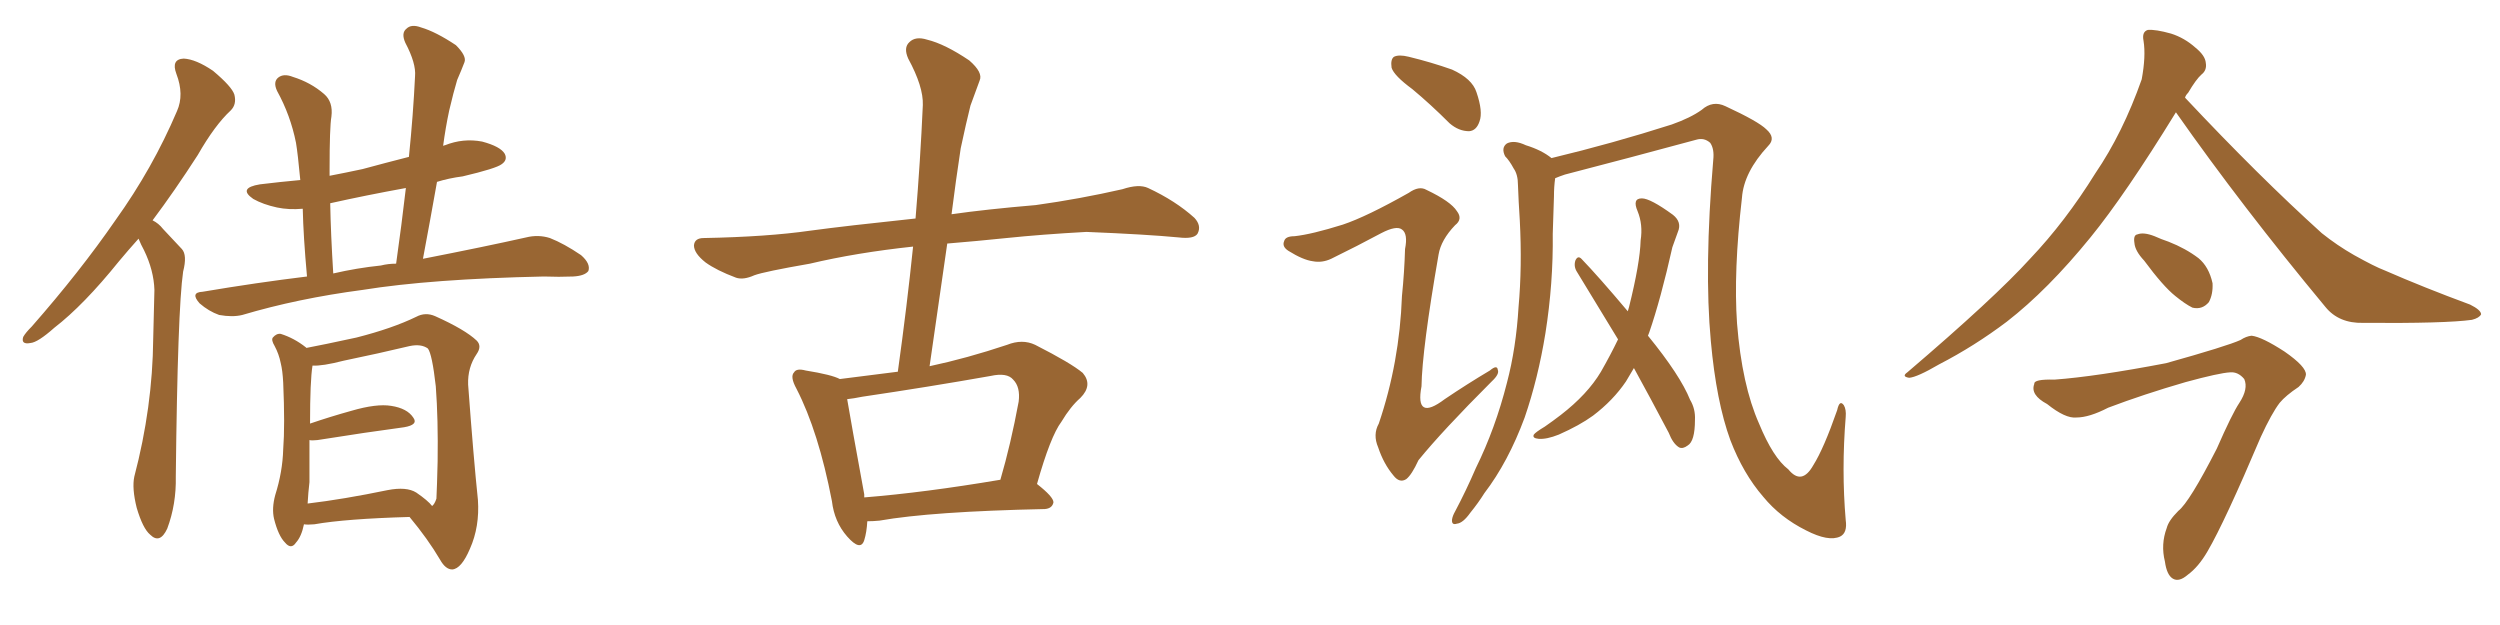 <svg xmlns="http://www.w3.org/2000/svg" xmlns:xlink="http://www.w3.org/1999/xlink" width="600" height="150"><path fill="#996633" padding="10" d="M33.25 57.28L33.25 57.28Q30.76 60.06 28.56 62.70L28.56 62.70Q20.07 73.24 13.04 78.66L13.04 78.66Q9.08 82.18 7.32 82.32L7.32 82.32Q4.98 82.76 5.57 80.86L5.57 80.86Q6.15 79.83 7.62 78.37L7.62 78.37Q19.19 65.19 27.69 52.88L27.69 52.88Q36.62 40.43 42.48 26.66L42.48 26.66Q44.24 22.71 42.33 17.72L42.33 17.72Q41.02 14.21 44.09 14.06L44.09 14.06Q47.02 14.21 51.12 16.99L51.12 16.99Q55.66 20.80 56.25 22.71L56.25 22.71Q56.84 25.05 55.37 26.51L55.37 26.51Q51.56 30.03 47.46 37.21L47.46 37.21Q41.89 45.85 36.62 52.88L36.62 52.88Q38.09 53.61 39.11 54.93L39.11 54.93Q41.02 56.98 43.65 59.77L43.65 59.77Q44.97 61.23 43.95 65.19L43.95 65.19Q42.63 74.27 42.19 114.40L42.19 114.40Q42.33 121.00 40.14 126.86L40.14 126.86Q38.38 130.66 36.04 128.32L36.04 128.32Q34.28 126.86 32.81 121.88L32.81 121.88Q31.64 117.19 32.23 114.40L32.23 114.40Q36.62 97.71 36.77 81.30L36.77 81.30Q36.91 75.44 37.06 69.58L37.06 69.58Q36.91 64.89 34.57 60.06L34.57 60.06Q33.84 58.74 33.25 57.28ZM73.68 66.36L73.68 66.36Q72.80 56.69 72.66 50.10L72.66 50.10Q69.29 50.39 66.50 49.80L66.50 49.80Q63.13 49.07 60.79 47.75L60.79 47.75Q56.98 45.12 62.40 44.24L62.40 44.24Q67.24 43.65 72.07 43.21L72.07 43.21Q71.48 36.91 71.04 34.28L71.04 34.28Q69.73 27.69 66.50 21.83L66.50 21.83Q65.48 19.63 66.80 18.60L66.80 18.60Q68.12 17.58 70.31 18.46L70.31 18.46Q74.56 19.78 77.78 22.56L77.78 22.56Q79.98 24.46 79.54 27.98L79.54 27.98Q79.10 30.47 79.10 40.72L79.10 40.72Q79.10 41.31 79.10 42.19L79.10 42.19Q82.91 41.46 87.01 40.58L87.01 40.58Q92.43 39.11 98.14 37.65L98.14 37.65Q99.17 27.54 99.61 18.31L99.61 18.31Q99.90 15.23 97.27 10.25L97.27 10.25Q96.24 7.91 97.56 6.88L97.56 6.88Q98.73 5.71 101.07 6.59L101.07 6.59Q104.59 7.62 109.42 10.84L109.42 10.84Q112.06 13.48 111.47 14.94L111.47 14.94Q110.74 16.85 109.72 19.19L109.72 19.19Q108.84 22.12 107.81 26.51L107.81 26.51Q106.93 30.62 106.35 35.01L106.35 35.01Q106.64 34.86 106.79 34.86L106.79 34.86Q111.18 33.11 115.72 33.98L115.72 33.98Q120.12 35.16 121.14 36.91L121.14 36.91Q121.88 38.38 120.41 39.40L120.41 39.40Q119.09 40.43 111.04 42.33L111.04 42.33Q107.67 42.77 104.88 43.65L104.88 43.65Q103.27 52.73 101.51 62.11L101.51 62.11Q116.46 59.18 126.27 56.98L126.27 56.98Q129.20 56.25 131.98 57.13L131.98 57.13Q135.35 58.45 139.45 61.23L139.45 61.23Q141.80 63.28 141.21 65.04L141.21 65.04Q140.33 66.21 137.55 66.36L137.55 66.36Q134.18 66.50 130.52 66.36L130.52 66.36Q103.42 66.94 87.01 69.58L87.01 69.58Q71.48 71.63 58.15 75.59L58.15 75.59Q55.81 76.17 52.59 75.59L52.59 75.59Q50.10 74.71 47.90 72.80L47.90 72.80Q45.56 70.17 48.63 70.02L48.63 70.02Q61.67 67.82 73.68 66.36ZM91.41 63.72L91.41 63.72Q93.16 63.28 95.07 63.28L95.07 63.28Q96.39 53.91 97.41 45.12L97.41 45.12Q87.74 46.88 79.25 48.78L79.25 48.78Q79.39 56.25 79.98 65.63L79.98 65.63Q85.69 64.31 91.41 63.72ZM72.95 125.83L72.95 125.83Q72.36 128.76 71.04 130.22L71.04 130.22Q69.87 131.98 68.41 130.22L68.41 130.22Q66.80 128.61 65.77 124.51L65.77 124.51Q65.19 122.02 66.06 118.80L66.06 118.80Q67.82 113.23 67.97 107.81L67.97 107.81Q68.41 102.10 67.97 91.85L67.97 91.85Q67.82 88.92 67.38 87.16L67.38 87.16Q66.94 84.96 65.92 83.06L65.92 83.06Q65.04 81.59 65.48 81.01L65.48 81.01Q66.36 79.98 67.38 80.13L67.38 80.13Q70.61 81.15 73.39 83.35L73.39 83.35Q73.39 83.35 73.54 83.50L73.54 83.50Q77.49 82.76 85.55 81.01L85.55 81.01Q94.19 78.81 99.90 76.03L99.90 76.03Q102.10 74.85 104.44 75.88L104.44 75.88Q111.62 79.10 114.40 81.74L114.40 81.74Q115.72 83.06 114.40 84.96L114.40 84.96Q112.21 88.18 112.35 92.29L112.35 92.29Q113.67 110.16 114.70 119.97L114.70 119.97Q115.14 126.42 112.79 131.69L112.79 131.69Q110.74 136.52 108.54 136.67L108.54 136.67Q106.93 136.67 105.62 134.33L105.62 134.33Q102.69 129.35 98.29 124.07L98.29 124.07Q82.91 124.51 75.44 125.83L75.44 125.83Q73.83 125.98 72.95 125.83ZM99.90 118.21L99.90 118.21L99.90 118.21Q102.69 120.12 103.71 121.44L103.71 121.44Q104.30 121.00 104.74 119.68L104.74 119.68Q104.88 117.04 105.03 110.74L105.03 110.74Q105.18 100.63 104.59 92.72L104.59 92.72Q103.71 84.96 102.69 83.64L102.69 83.64Q101.07 82.47 98.29 83.06L98.29 83.06Q90.97 84.81 82.47 86.57L82.47 86.57Q77.34 87.89 75 87.74L75 87.74Q74.41 91.41 74.41 101.66L74.41 101.66Q79.10 100.05 84.38 98.58L84.38 98.58Q90.38 96.83 93.90 97.41L93.90 97.41Q97.71 98.00 99.17 100.20L99.17 100.20Q100.49 101.95 96.97 102.54L96.97 102.54Q88.18 103.71 76.17 105.62L76.17 105.62Q74.85 105.76 74.27 105.62L74.27 105.62Q74.27 110.45 74.27 115.72L74.27 115.72Q73.97 118.21 73.83 120.85L73.83 120.85Q82.47 119.82 93.02 117.63L93.02 117.63Q97.56 116.75 99.90 118.21ZM208.15 125.10L208.15 125.10Q208.01 127.73 207.42 129.64L207.42 129.64Q206.54 132.42 203.32 128.76L203.32 128.76Q200.24 125.24 199.66 120.26L199.66 120.26Q196.44 103.56 191.16 93.31L191.16 93.31Q189.55 90.38 190.58 89.36L190.58 89.36Q191.16 88.33 193.36 88.92L193.36 88.92Q199.66 89.94 201.56 90.97L201.56 90.97Q208.30 90.09 215.48 89.21L215.48 89.21Q217.68 73.39 219.14 59.18L219.14 59.18Q205.52 60.64 194.38 63.28L194.38 63.28Q183.40 65.19 181.05 66.06L181.05 66.06Q178.42 67.24 176.66 66.65L176.66 66.65Q171.97 64.89 169.34 62.99L169.34 62.99Q166.55 60.79 166.55 58.89L166.55 58.89Q166.70 57.13 168.90 57.13L168.90 57.13Q184.13 56.84 194.38 55.37L194.38 55.37Q203.03 54.20 219.73 52.44L219.73 52.44Q220.90 38.38 221.48 25.20L221.48 25.20Q221.63 20.80 217.97 14.06L217.97 14.06Q216.80 11.43 218.26 10.11L218.26 10.11Q219.73 8.64 222.51 9.52L222.51 9.52Q226.76 10.55 232.62 14.50L232.62 14.50Q235.99 17.43 235.11 19.34L235.11 19.34Q234.23 21.83 232.91 25.34L232.91 25.34Q231.88 29.44 230.57 35.60L230.57 35.60Q229.39 43.36 228.37 51.42L228.37 51.42Q236.57 50.24 248.58 49.22L248.58 49.22Q259.13 47.75 269.38 45.41L269.38 45.41Q273.34 44.09 275.54 45.12L275.54 45.12Q282.13 48.19 286.67 52.29L286.67 52.29Q288.43 54.20 287.40 56.10L287.40 56.10Q286.52 57.42 282.86 56.98L282.86 56.98Q275.24 56.25 260.74 55.66L260.74 55.66Q250.05 56.25 241.55 57.13L241.55 57.13Q234.52 57.86 227.34 58.45L227.34 58.45Q225.29 72.80 223.10 87.89L223.10 87.89Q232.03 85.99 241.70 82.76L241.70 82.76Q245.36 81.30 248.44 82.76L248.44 82.76Q257.08 87.16 259.86 89.50L259.86 89.50Q262.35 92.43 259.28 95.51L259.28 95.51Q256.93 97.56 254.74 101.22L254.74 101.22Q252.10 104.74 248.88 116.16L248.88 116.16Q252.83 119.24 252.83 120.56L252.83 120.56Q252.54 122.02 250.78 122.17L250.78 122.17Q223.54 122.75 211.08 124.95L211.08 124.95Q209.62 125.10 208.15 125.10ZM207.42 119.38L207.42 119.38L207.42 119.38Q221.92 118.21 240.09 115.14L240.09 115.14Q242.58 106.64 244.48 96.39L244.48 96.39Q244.92 92.87 243.16 91.11L243.16 91.11Q241.70 89.36 237.74 90.23L237.74 90.23Q222.80 92.87 206.98 95.21L206.98 95.21Q204.79 95.65 203.32 95.80L203.32 95.80Q204.20 101.07 207.42 118.65L207.42 118.65Q207.42 118.95 207.42 119.38ZM338.96 21.39L338.96 21.39Q334.57 18.16 333.98 16.26L333.98 16.26Q333.69 14.21 334.57 13.62L334.57 13.62Q335.74 13.04 338.09 13.62L338.09 13.62Q343.51 14.94 348.49 16.70L348.49 16.70Q353.32 18.90 354.35 22.12L354.35 22.12Q355.96 26.81 355.08 29.15L355.08 29.15Q354.35 31.35 352.59 31.49L352.59 31.49Q350.10 31.49 347.90 29.59L347.90 29.59Q343.36 25.05 338.96 21.39ZM322.27 53.91L322.27 53.91Q327.98 52.00 338.09 46.29L338.09 46.29Q340.58 44.53 342.33 45.56L342.33 45.56Q348.19 48.34 349.66 50.68L349.66 50.68Q351.12 52.59 349.22 54.05L349.22 54.05Q345.85 57.57 345.26 61.08L345.26 61.08Q341.31 83.79 341.16 92.72L341.16 92.72Q339.55 101.22 346.73 95.80L346.73 95.80Q352.15 92.14 357.57 88.92L357.57 88.92Q359.33 87.45 359.47 88.77L359.47 88.77Q359.91 89.79 358.01 91.55L358.01 91.55Q346.14 103.42 340.43 110.45L340.43 110.45Q338.82 113.96 337.50 114.99L337.50 114.99Q335.89 116.02 334.42 114.11L334.42 114.11Q332.08 111.33 330.76 107.37L330.76 107.37Q329.44 104.30 330.91 101.66L330.91 101.66Q335.89 87.01 336.47 71.04L336.47 71.04Q337.06 65.19 337.21 59.77L337.21 59.77Q337.94 56.10 336.47 55.08L336.47 55.08Q335.16 54.05 331.49 55.96L331.49 55.96Q325.78 59.03 319.48 62.11L319.48 62.11Q317.29 63.13 315.09 62.70L315.09 62.70Q312.74 62.40 309.23 60.21L309.23 60.21Q307.62 59.18 308.20 57.86L308.20 57.86Q308.50 56.69 310.69 56.69L310.69 56.69Q314.79 56.25 322.27 53.91ZM373.24 42.77L373.24 42.77Q372.95 44.82 372.95 47.17L372.95 47.17Q372.80 51.56 372.66 56.10L372.66 56.10Q372.80 67.97 370.90 79.98L370.90 79.98Q369.14 90.82 365.92 100.20L365.92 100.20Q361.96 110.89 356.25 118.36L356.25 118.36Q354.79 120.70 352.88 123.05L352.88 123.05Q351.12 125.54 349.66 125.68L349.66 125.68Q348.34 126.12 348.49 124.66L348.49 124.66Q348.63 123.78 349.22 122.75L349.22 122.75Q351.86 117.77 354.20 112.35L354.20 112.35Q358.89 102.83 361.67 91.85L361.67 91.85Q363.87 83.50 364.45 73.68L364.45 73.68Q365.33 64.01 364.75 52.88L364.75 52.88Q364.45 48.34 364.31 44.38L364.31 44.38Q364.31 41.89 363.28 40.43L363.28 40.43Q362.26 38.53 361.23 37.50L361.23 37.50Q360.21 35.45 361.67 34.42L361.67 34.42Q363.43 33.54 366.21 34.86L366.21 34.86Q370.02 36.04 372.36 37.94L372.36 37.94Q387.01 34.42 401.22 29.88L401.22 29.88Q405.76 28.27 408.40 26.37L408.40 26.37Q411.04 24.02 414.11 25.49L414.11 25.49Q422.02 29.15 423.93 31.05L423.93 31.05Q426.27 33.11 424.37 35.01L424.37 35.01Q418.51 41.31 418.07 47.46L418.07 47.46Q416.02 65.19 416.89 77.64L416.89 77.64Q418.07 92.43 422.17 101.66L422.17 101.66Q425.54 109.86 429.20 112.65L429.20 112.65Q432.42 116.60 435.21 111.62L435.21 111.62Q437.70 107.67 440.92 98.44L440.92 98.44Q441.50 95.80 442.53 97.27L442.53 97.27Q443.12 98.29 442.97 100.05L442.97 100.05Q441.94 112.79 442.97 124.80L442.97 124.80Q443.41 127.88 441.65 128.76L441.65 128.76Q438.87 130.08 433.45 127.29L433.45 127.29Q427.29 124.22 423.19 119.24L423.19 119.24Q418.36 113.67 415.28 105.62L415.28 105.62Q411.91 96.39 410.60 81.88L410.60 81.88Q408.98 64.45 411.18 38.38L411.18 38.38Q411.47 35.74 410.45 34.28L410.45 34.28Q408.98 32.96 407.08 33.54L407.08 33.54Q391.41 37.79 375.59 41.89L375.59 41.89Q374.27 42.33 373.24 42.77ZM392.14 88.33L392.14 88.33L392.14 88.33Q391.11 90.09 390.23 91.55L390.23 91.55Q387.16 96.09 382.32 99.76L382.32 99.76Q379.10 102.10 374.12 104.30L374.12 104.30Q371.19 105.47 369.29 105.32L369.29 105.32Q367.68 105.18 368.12 104.30L368.12 104.30Q368.55 103.71 370.75 102.39L370.75 102.39Q372.66 101.07 374.56 99.61L374.56 99.61Q381.01 94.63 384.23 89.21L384.23 89.21Q386.57 85.11 388.33 81.45L388.33 81.45Q383.06 72.80 378.52 65.33L378.52 65.33Q377.64 64.01 378.08 62.55L378.08 62.55Q378.66 61.23 379.54 62.11L379.54 62.11Q383.64 66.36 390.67 74.71L390.67 74.71Q390.82 74.12 390.97 73.68L390.97 73.68Q393.60 63.13 393.75 57.71L393.75 57.71Q394.34 53.91 393.02 50.68L393.02 50.68Q391.70 47.61 394.04 47.61L394.04 47.61Q396.09 47.61 401.51 51.56L401.51 51.56Q403.71 53.32 402.69 55.66L402.69 55.66Q402.25 56.98 401.37 59.33L401.37 59.33Q398.58 71.78 395.80 79.83L395.80 79.83Q395.65 80.13 395.51 80.57L395.51 80.57Q403.27 90.09 405.62 95.95L405.62 95.95Q406.93 98.14 406.79 100.78L406.79 100.78Q406.79 105.91 405.03 106.93L405.03 106.93Q403.86 107.81 402.98 107.37L402.98 107.37Q401.51 106.49 400.49 103.86L400.49 103.86Q396.09 95.51 392.14 88.33ZM522.22 26.95L522.22 26.95Q510.06 46.73 501.71 56.98L501.71 56.98Q491.46 69.58 481.64 77.20L481.64 77.20Q473.88 83.06 465.38 87.45L465.38 87.45Q460.11 90.53 458.20 90.67L458.20 90.67Q456.30 90.38 457.76 89.36L457.76 89.36Q478.71 71.48 487.21 62.11L487.21 62.11Q495.70 53.17 502.88 41.60L502.88 41.60Q509.47 31.93 514.01 19.04L514.01 19.04Q515.04 13.48 514.45 9.81L514.45 9.81Q514.01 7.62 515.48 7.18L515.48 7.18Q517.38 7.03 521.04 8.06L521.04 8.06Q524.27 9.08 526.90 11.43L526.90 11.43Q529.25 13.33 529.39 15.09L529.39 15.09Q529.69 16.85 528.37 17.87L528.37 17.87Q527.05 19.04 525.15 22.27L525.15 22.27Q524.56 22.85 524.41 23.44L524.41 23.44Q542.14 42.33 557.23 55.96L557.23 55.96Q560.89 58.89 564.99 61.23L564.99 61.23Q569.97 64.01 572.31 64.89L572.31 64.89Q581.69 68.99 592.82 73.10L592.82 73.10Q595.46 74.41 595.46 75.44L595.46 75.44Q595.02 76.32 593.26 76.76L593.26 76.76Q586.96 77.64 567.19 77.49L567.19 77.49Q561.33 77.64 558.11 73.68L558.11 73.68Q538.04 49.51 522.22 26.95ZM514.60 62.55L514.60 62.55Q512.40 60.21 512.26 58.30L512.26 58.30Q511.96 56.40 512.99 56.25L512.99 56.25Q514.45 55.66 517.09 56.69L517.09 56.69Q518.70 57.42 520.46 58.01L520.46 58.01Q524.56 59.62 527.64 61.96L527.64 61.96Q530.13 64.01 531.01 67.97L531.01 67.97Q531.15 70.61 530.13 72.51L530.13 72.51Q528.52 74.41 526.17 73.83L526.17 73.83Q524.41 72.95 522.07 71.04L522.07 71.04Q519.14 68.70 514.60 62.55ZM493.07 91.11L493.07 91.11L493.07 91.11Q503.03 90.38 519.87 87.16L519.87 87.16Q534.52 83.06 537.74 81.59L537.74 81.59Q539.06 80.71 540.38 80.57L540.38 80.57Q542.87 80.86 548.29 84.38L548.29 84.38Q553.56 88.04 553.42 89.94L553.42 89.94Q553.13 91.55 551.66 92.87L551.66 92.87Q548.58 94.92 547.12 96.68L547.12 96.68Q545.21 99.17 542.58 104.88L542.58 104.88Q533.94 125.24 529.83 132.28L529.83 132.28Q527.64 136.08 525 137.99L525 137.99Q522.95 139.75 521.48 138.87L521.48 138.87Q520.02 137.99 519.58 134.77L519.58 134.77Q518.55 130.66 520.02 126.71L520.02 126.71Q520.46 124.95 522.80 122.61L522.80 122.61Q525.44 120.56 532.03 107.67L532.03 107.67Q535.69 99.32 537.45 96.68L537.45 96.68Q539.65 93.31 538.62 90.97L538.62 90.97Q537.16 89.21 535.25 89.36L535.25 89.36Q532.62 89.50 524.56 91.70L524.56 91.70Q514.45 94.63 505.96 97.85L505.96 97.85Q501.42 100.20 498.34 100.20L498.34 100.20Q495.70 100.49 491.31 96.97L491.31 96.97Q487.21 94.78 488.23 92.14L488.23 92.14Q488.09 90.97 493.07 91.11Z"/></svg>